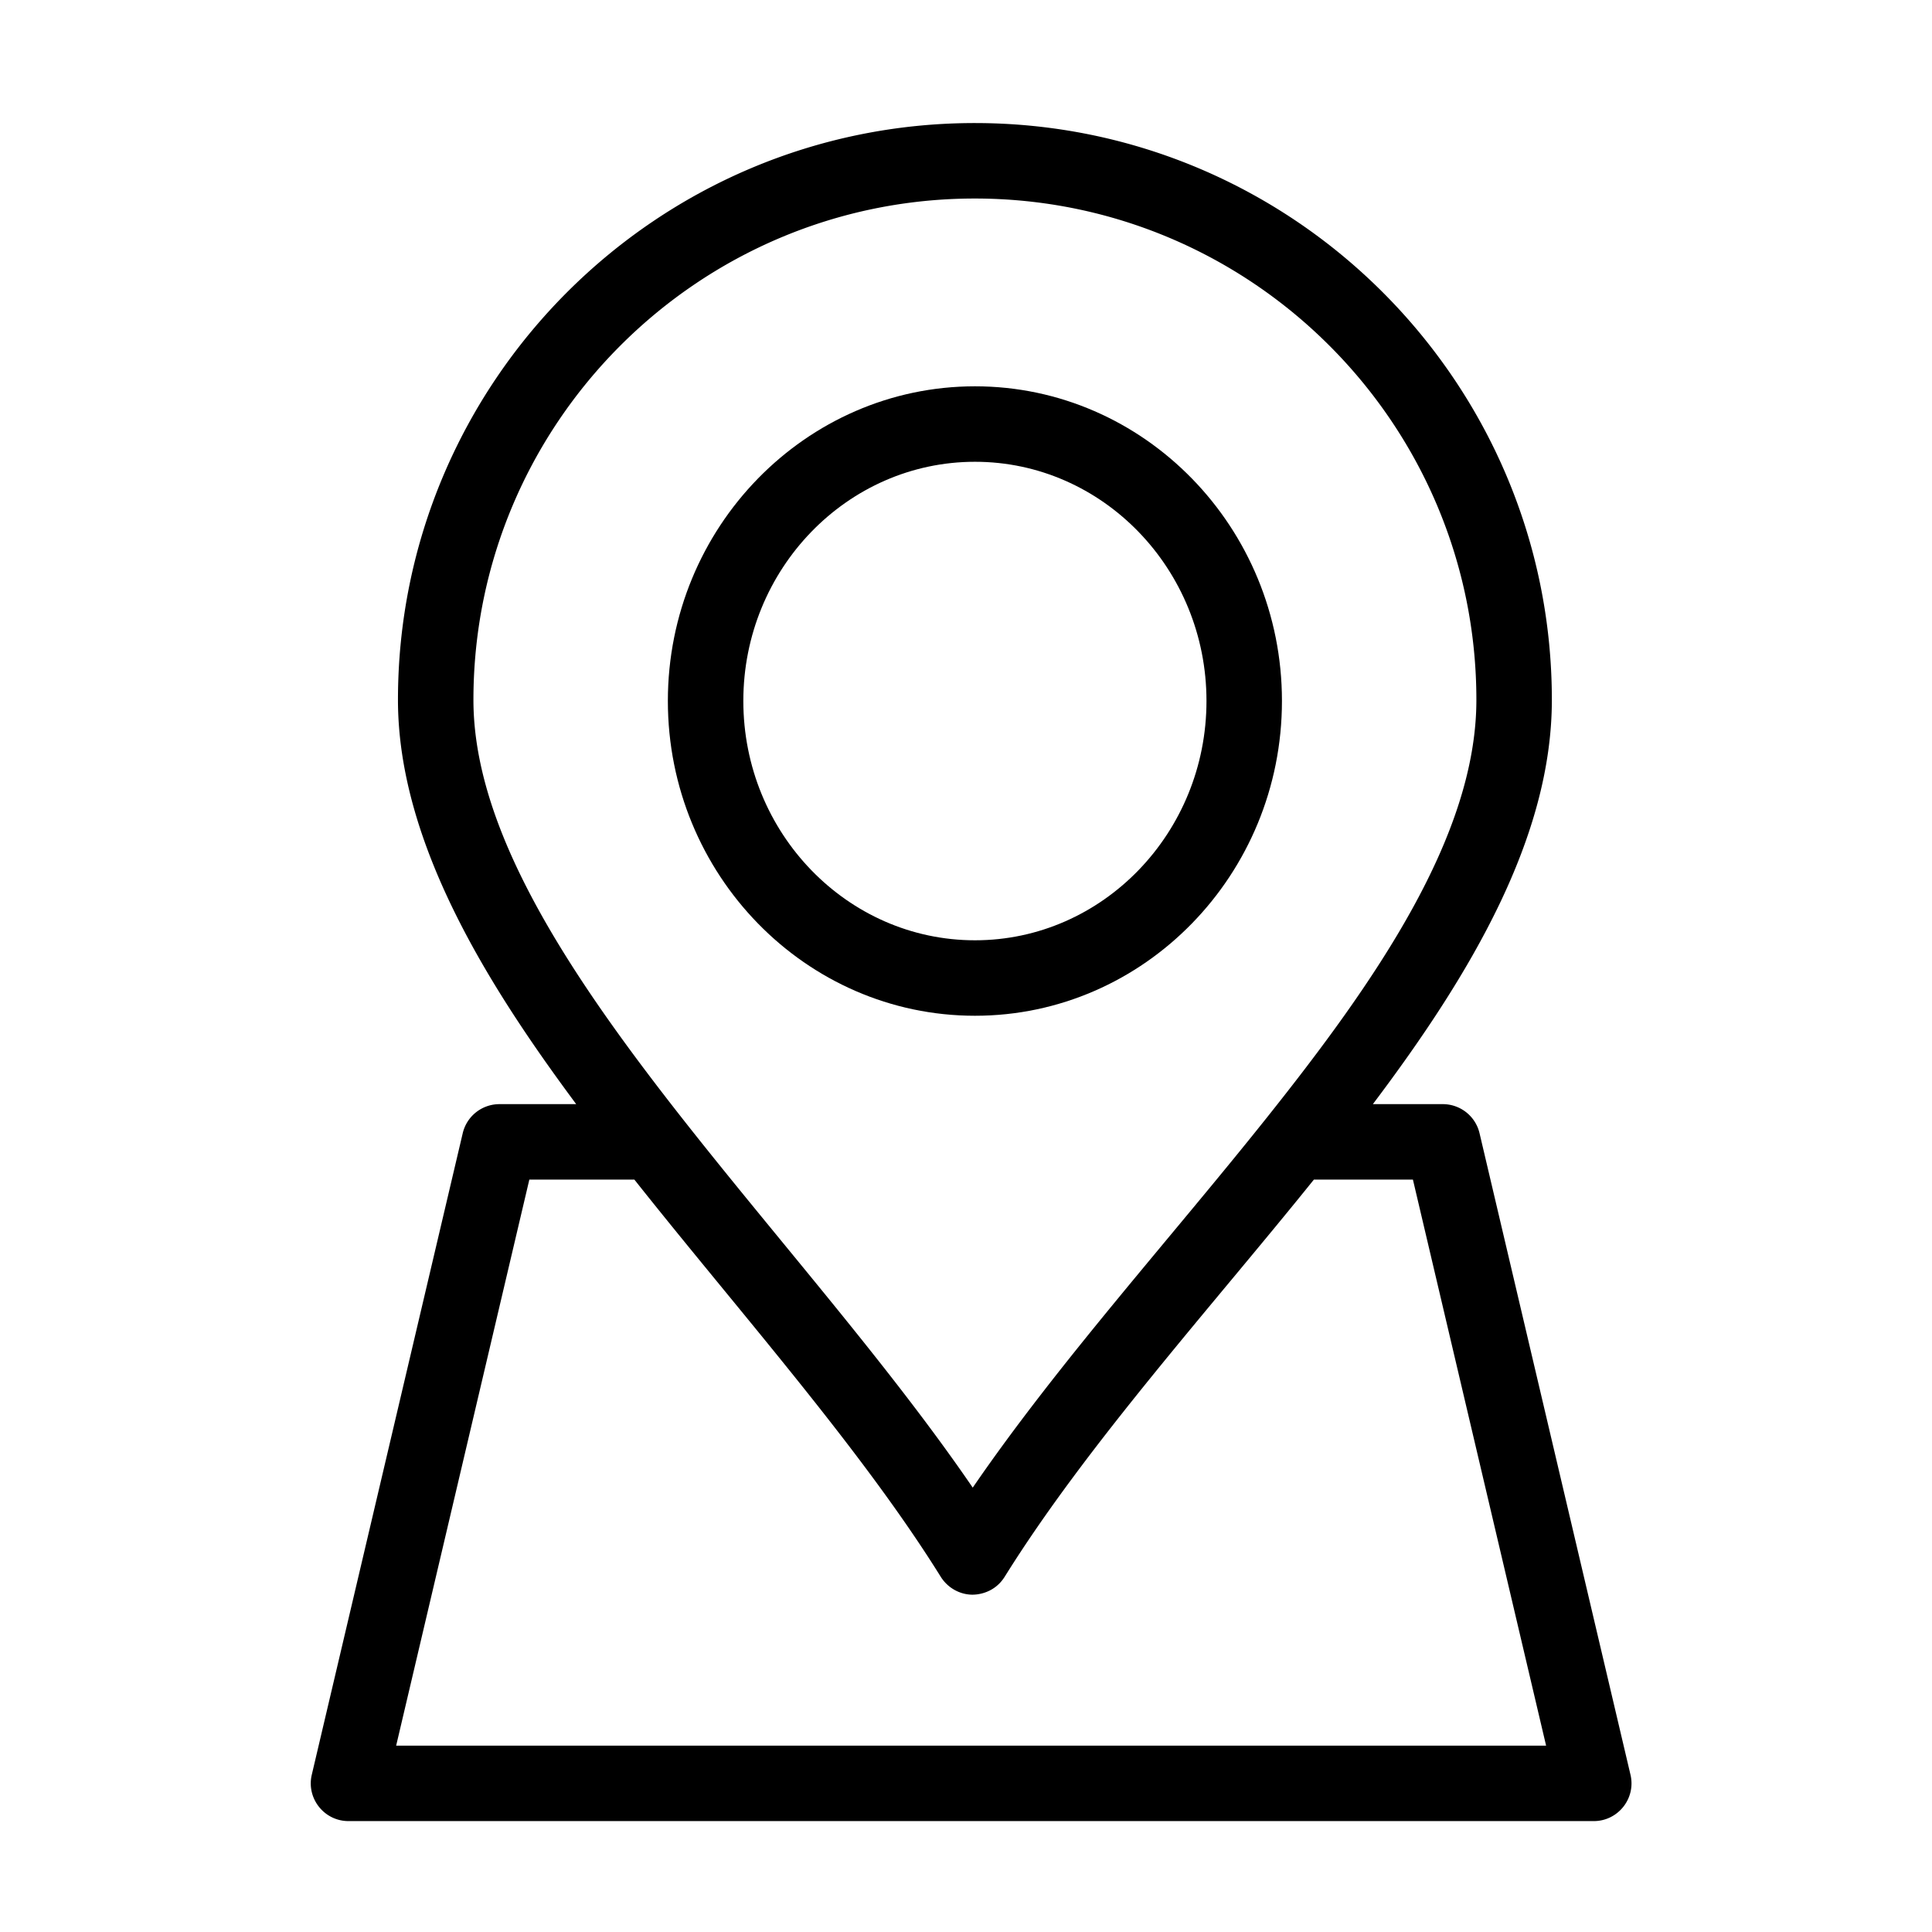 <?xml version="1.0" encoding="UTF-8"?> <svg xmlns="http://www.w3.org/2000/svg" xmlns:xlink="http://www.w3.org/1999/xlink" xmlns:svgjs="http://svgjs.com/svgjs" width="512" height="512" x="0" y="0" viewBox="0 0 512 512" style="enable-background:new 0 0 512 512" xml:space="preserve"> <g> <path d="M258.384 269.186c44.854 0 81.346-37.427 81.346-83.43 0-45.975-36.491-83.379-81.346-83.379-44.88 0-81.394 37.404-81.394 83.379 0 46.003 36.513 83.43 81.394 83.43zm0-146.809c33.826 0 61.346 28.432 61.346 63.379 0 34.976-27.52 63.43-61.346 63.43-33.852 0-61.394-28.454-61.394-63.43 0-34.947 27.542-63.379 61.394-63.379z" fill="#000000" data-original="#000000"></path> <path d="m432.094 470.319-40-170a10 10 0 0 0-9.734-7.71h-18.535c25.934-34.391 47.432-70.672 47.432-107.134 0-84.29-68.603-152.864-152.927-152.864-84.29 0-152.865 68.577-152.865 152.867 0 38.176 24.412 76.386 47.234 107.131H132.36a9.999 9.999 0 0 0-9.734 7.71l-40 170c-1.474 6.263 3.279 12.29 9.734 12.29h330c6.423 0 11.214-5.994 9.734-12.29zm-306.63-284.844c0-73.262 59.603-132.865 132.865-132.865 73.296 0 132.927 59.604 132.927 132.865 0 36.102-26.765 74.636-55.688 110.901-25.49 31.979-55.107 64.78-77.783 97.861-48.601-71.056-132.321-145.805-132.321-208.762zm-20.478 277.134 35.294-150h27.84c27.674 34.902 59.985 71.202 81.168 105.224 1.825 2.932 5.034 4.776 8.487 4.776.103-.028 5.387.205 8.488-4.772 21.802-34.978 54.704-71.378 81.927-105.228h26.249l35.294 150z" fill="#000000" data-original="#000000"></path> </g> </svg> 